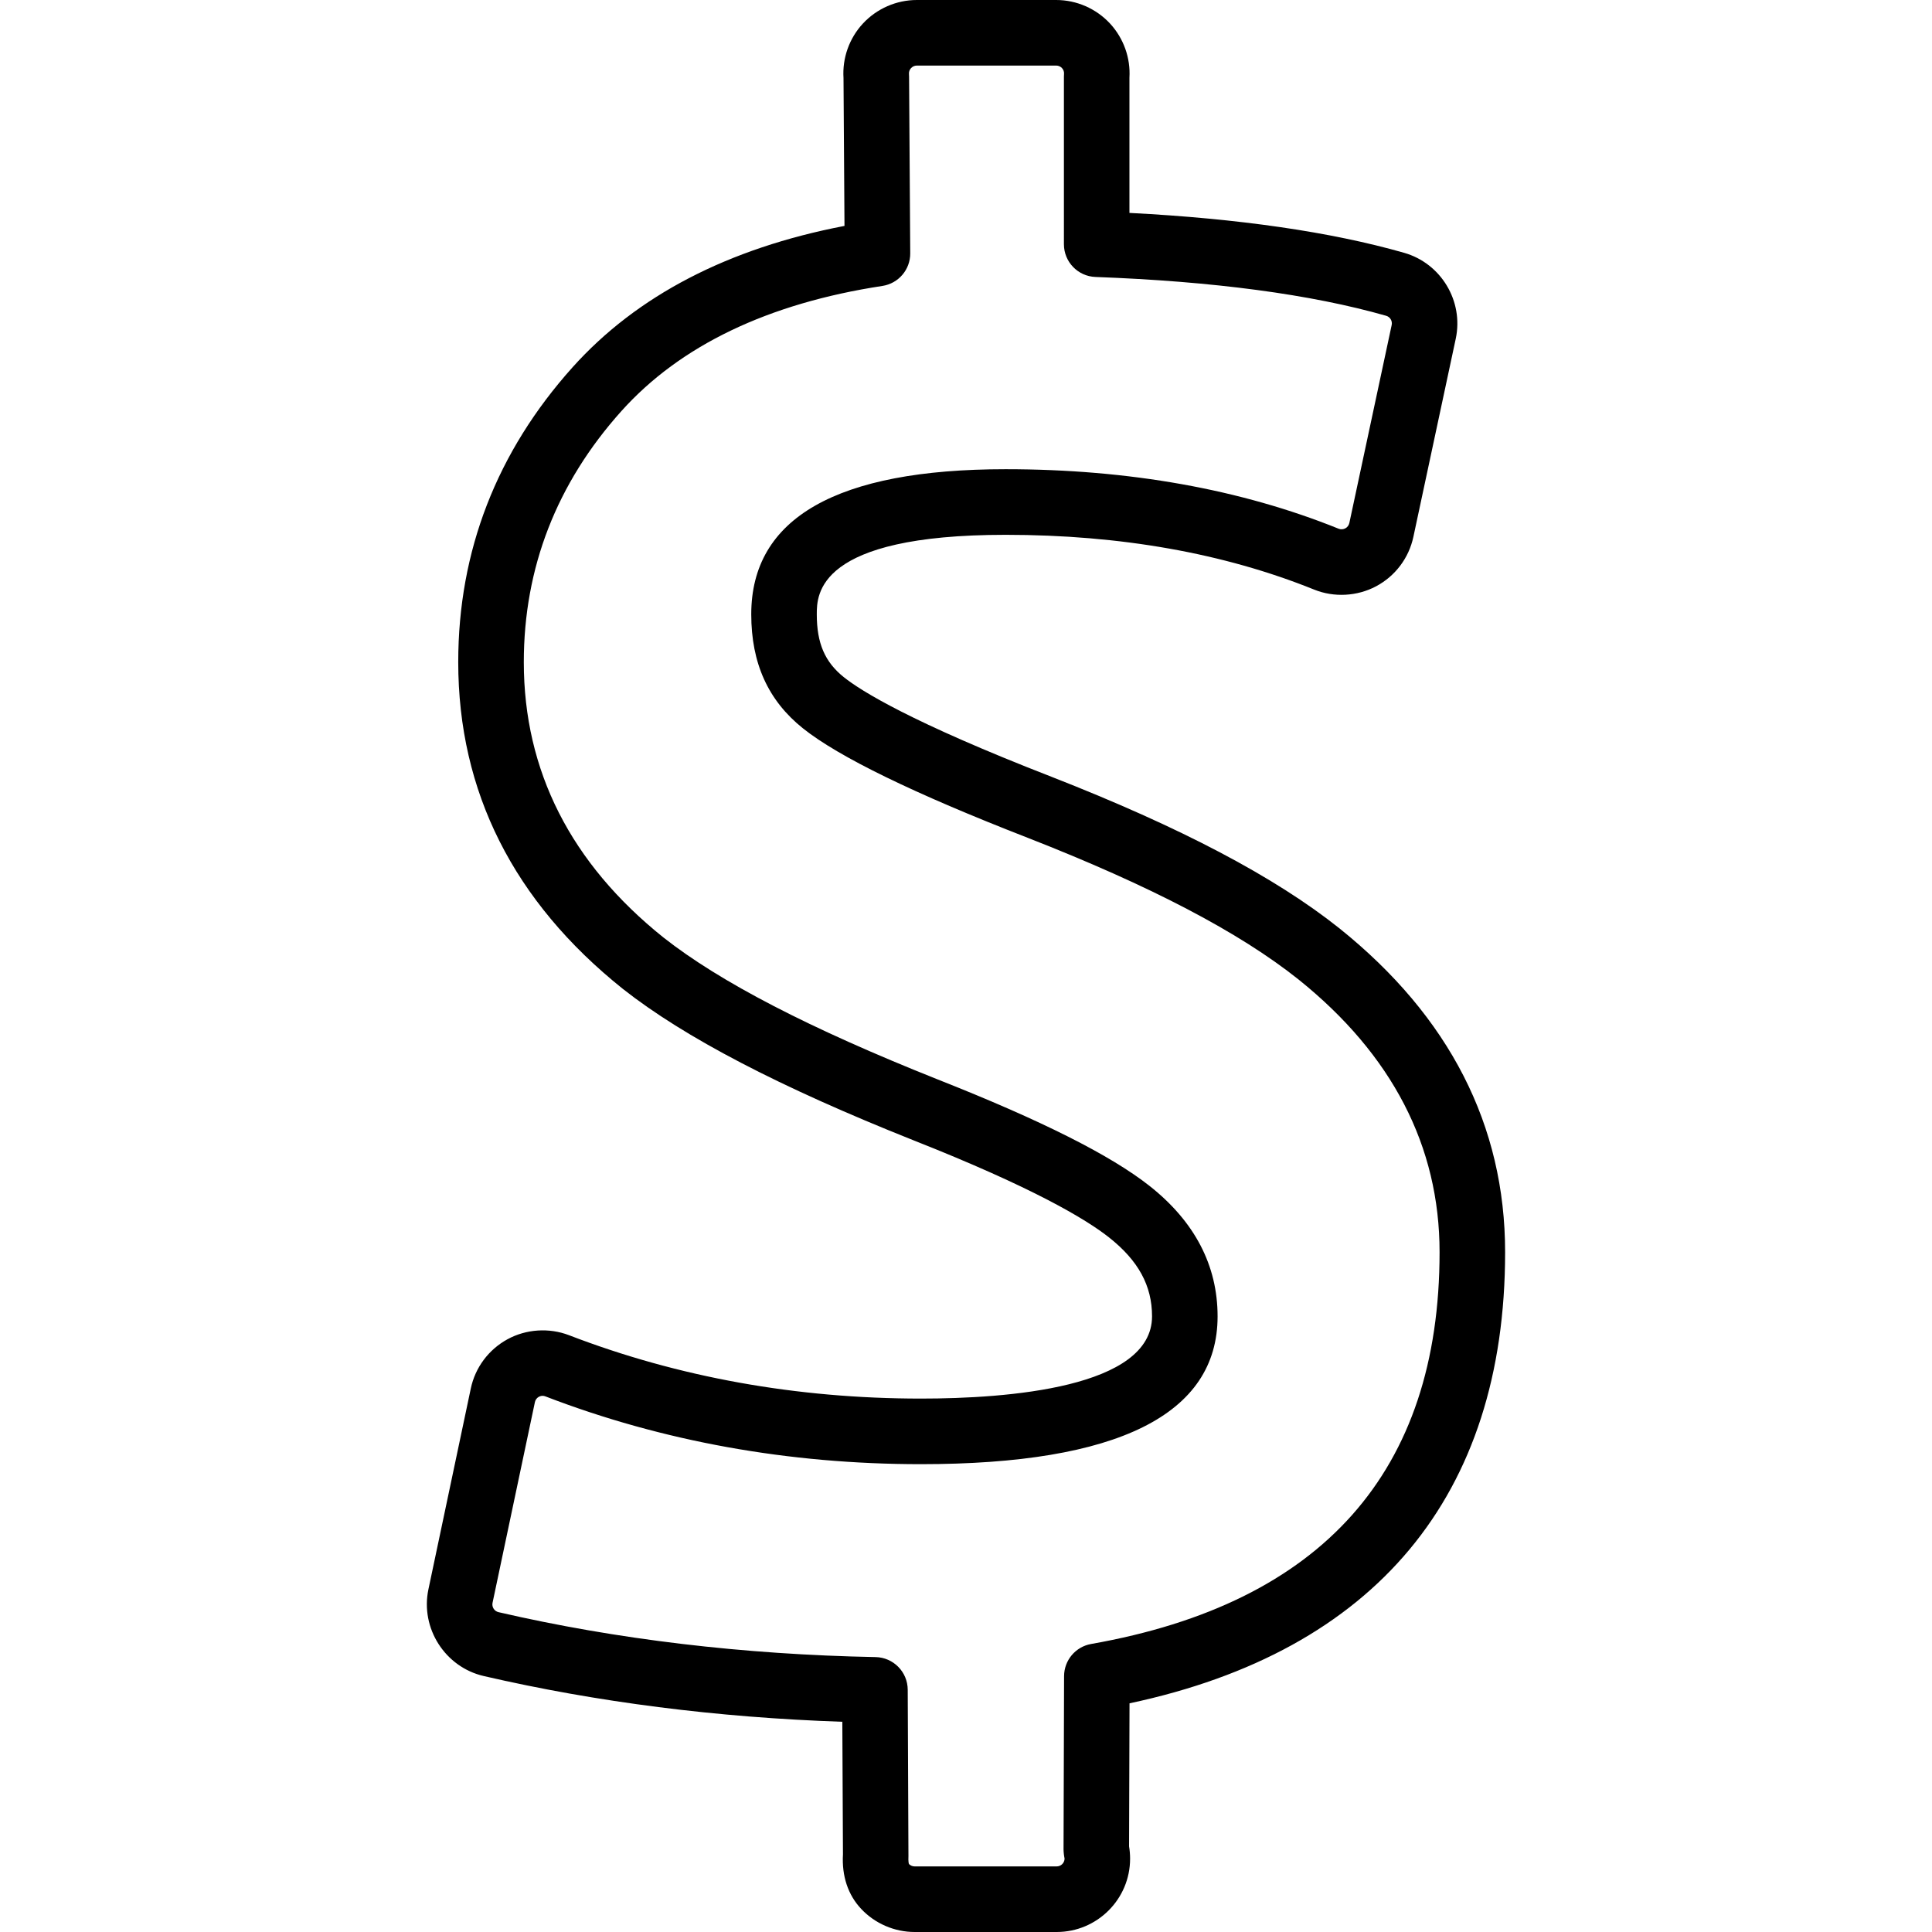 <?xml version="1.0" encoding="iso-8859-1"?>
<!-- Uploaded to: SVG Repo, www.svgrepo.com, Generator: SVG Repo Mixer Tools -->
<!DOCTYPE svg PUBLIC "-//W3C//DTD SVG 1.1//EN" "http://www.w3.org/Graphics/SVG/1.1/DTD/svg11.dtd">
<svg fill="#000000" version="1.1" id="Capa_1" xmlns="http://www.w3.org/2000/svg" xmlns:xlink="http://www.w3.org/1999/xlink" 
	 width="800px" height="800px" viewBox="0 0 88.429 88.429"
	 xml:space="preserve">
<g>
	<g>
		<path d="M48.365,88.429c-0.011,0-0.021,0-0.032,0h-6.468c-0.924,0-1.815-0.385-2.448-1.057c-0.603-0.64-0.892-1.505-0.834-2.5
			l-0.029-6.065c-5.729-0.195-11.243-0.898-16.411-2.093c-1.771-0.408-2.909-2.188-2.534-3.968l1.939-9.189
			c0.201-0.962,0.814-1.785,1.682-2.259c0.852-0.466,1.902-0.535,2.814-0.185c5.005,1.926,10.425,2.901,16.108,2.901
			c3.95,0,10.578-0.489,10.578-3.765c0-1.403-0.626-2.551-1.971-3.613c-1.052-0.831-3.461-2.277-8.967-4.451
			c-6.118-2.437-10.462-4.701-13.285-6.924c-5.002-4-7.533-9.029-7.533-14.956c0-5.084,1.762-9.625,5.235-13.497
			c2.938-3.274,7.121-5.446,12.444-6.468l-0.045-6.769c-0.058-0.914,0.263-1.817,0.885-2.49C40.129,0.394,41.029,0,41.964,0h6.377
			c0.933,0,1.832,0.393,2.467,1.079c0.622,0.675,0.942,1.575,0.887,2.483v6.183c5.005,0.258,9.229,0.871,12.572,1.826
			c1.694,0.484,2.732,2.213,2.363,3.936l-1.938,9.063c-0.208,0.973-0.831,1.798-1.709,2.266c-0.868,0.461-1.926,0.517-2.836,0.149
			c-4.12-1.663-8.871-2.506-14.121-2.506c-8.641,0-8.641,2.739-8.641,3.64c0,1.322,0.37,2.182,1.237,2.875
			c0.785,0.628,3.063,2.055,9.498,4.557c5.922,2.316,10.234,4.586,13.189,6.942c5.032,4.037,7.581,9.021,7.581,14.82
			c0,11.142-5.938,18.258-17.191,20.649l-0.021,6.547c0.031,0.183,0.047,0.371,0.047,0.56C51.728,86.922,50.22,88.429,48.365,88.429
			z M24.835,63.888c-0.06,0-0.118,0.015-0.169,0.042c-0.095,0.053-0.161,0.141-0.182,0.242l-1.94,9.191
			c-0.04,0.191,0.082,0.383,0.273,0.427c5.405,1.249,11.212,1.94,17.258,2.056c0.814,0.016,1.468,0.678,1.472,1.493l0.033,7.61
			c-0.013,0.264,0.015,0.353,0.025,0.369c0.064,0.068,0.16,0.109,0.26,0.109h6.478c0.007,0,0.015,0,0.022,0l0,0
			c0.199,0,0.361-0.162,0.361-0.361c-0.026-0.112-0.047-0.305-0.047-0.42l0.024-7.928c0.003-0.727,0.524-1.346,1.24-1.472
			c10.582-1.864,15.947-7.898,15.947-17.937c0-4.843-2.172-9.041-6.454-12.476c-2.713-2.163-6.771-4.286-12.407-6.49
			c-5.188-2.018-8.649-3.703-10.281-5.009c-1.59-1.272-2.363-2.979-2.363-5.218c0-4.406,3.916-6.64,11.641-6.64
			c5.638,0,10.766,0.917,15.243,2.724c0.099,0.04,0.212,0.033,0.306-0.016c0.095-0.05,0.161-0.14,0.185-0.245l1.938-9.063
			c0.04-0.186-0.071-0.371-0.254-0.423c-3.429-0.979-7.903-1.577-13.304-1.776c-0.806-0.03-1.444-0.692-1.444-1.499V3.51
			c0-0.042,0.002-0.083,0.005-0.124c0.01-0.098-0.025-0.196-0.094-0.27c-0.066-0.072-0.165-0.115-0.265-0.115h-6.377
			c-0.101,0-0.198,0.043-0.268,0.119c-0.067,0.072-0.102,0.171-0.093,0.271c0.003,0.038,0.005,0.076,0.005,0.114l0.053,8.089
			c0.005,0.745-0.537,1.38-1.273,1.493c-5.232,0.799-9.252,2.726-11.946,5.727c-2.965,3.305-4.468,7.172-4.468,11.494
			c0,4.97,2.152,9.211,6.397,12.606c2.585,2.035,6.685,4.158,12.526,6.484c4.755,1.877,7.938,3.477,9.721,4.885
			c2.064,1.631,3.111,3.639,3.111,5.968c0,4.489-4.568,6.765-13.578,6.765c-6.053,0-11.836-1.043-17.187-3.102
			C24.923,63.896,24.879,63.888,24.835,63.888z"/>
	</g>
</g>
</svg>